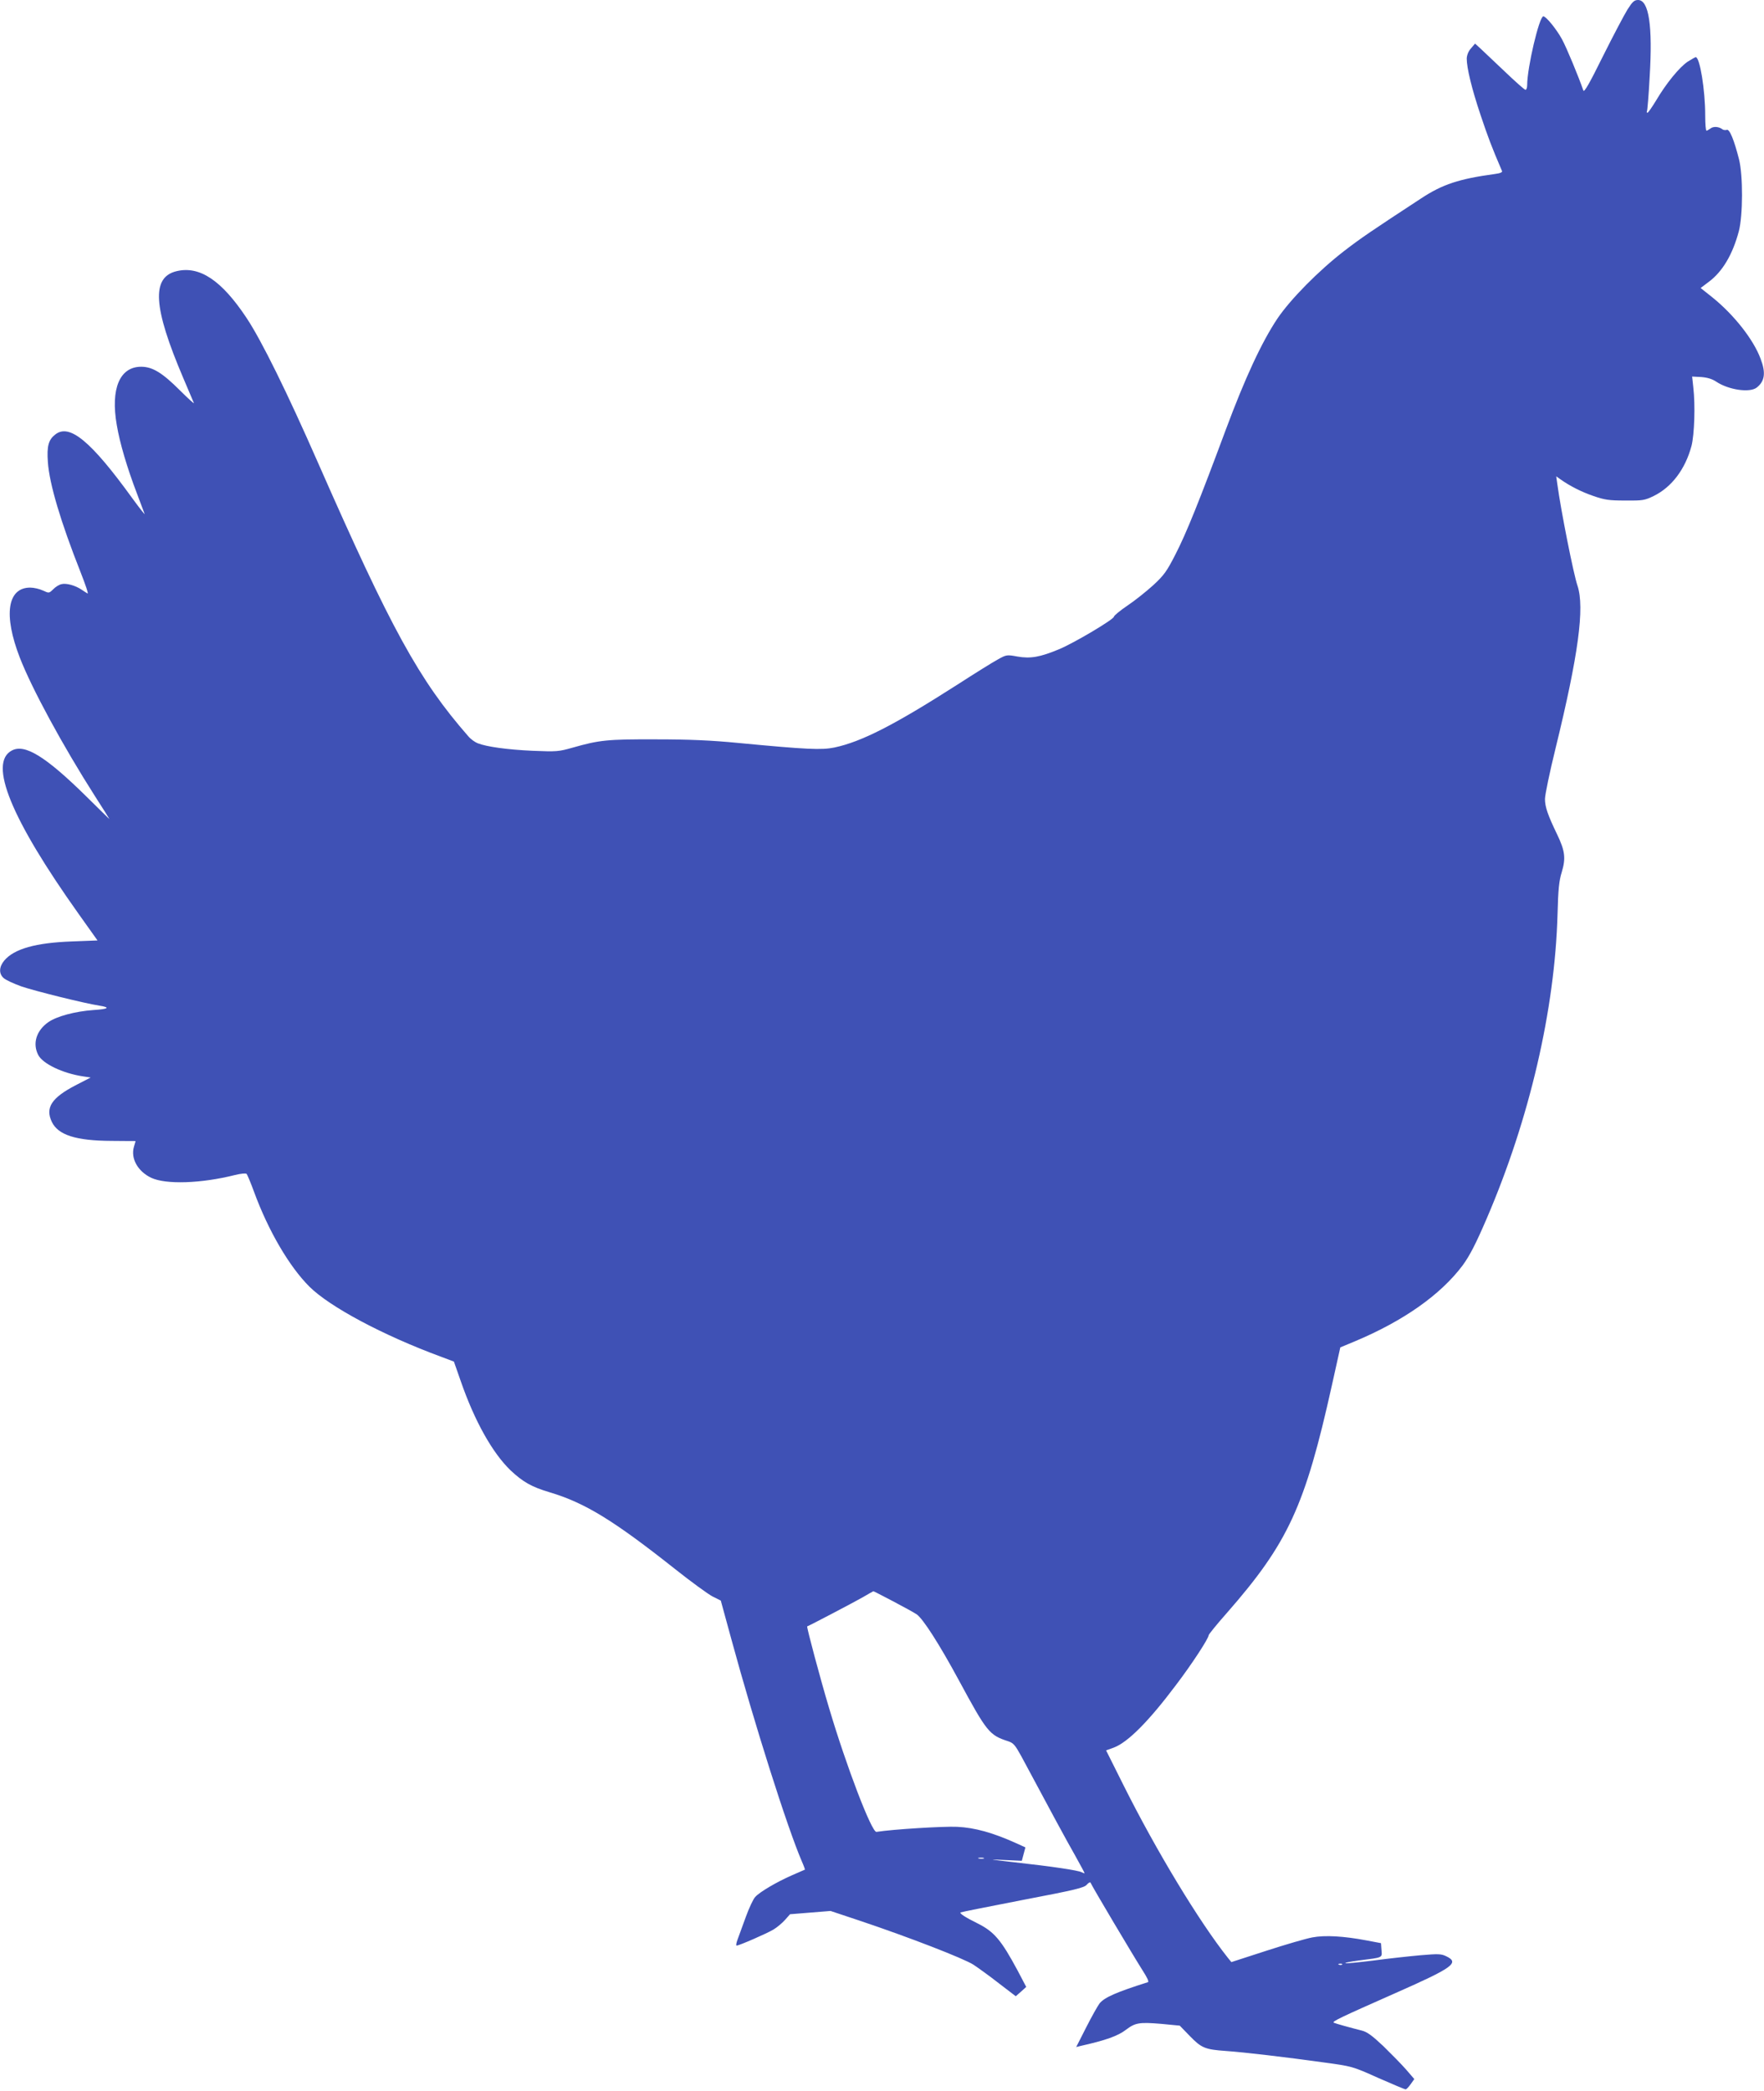 <?xml version="1.0" standalone="no"?>
<!DOCTYPE svg PUBLIC "-//W3C//DTD SVG 20010904//EN"
 "http://www.w3.org/TR/2001/REC-SVG-20010904/DTD/svg10.dtd">
<svg version="1.0" xmlns="http://www.w3.org/2000/svg"
 width="1080pt" height="1280pt" viewBox="0 0 1080 1280"
 preserveAspectRatio="xMidYMid meet">
<g transform="translate(0,1280) scale(0.1,-0.1)"
fill="#3f51b5" stroke="none">
<path d="M9965 12743 c-20 -32 -88 -161 -151 -287 -82 -166 -115 -224 -120
-210 -29 84 -102 261 -131 314 -32 59 -97 140 -114 140 -25 0 -99 -314 -99
-421 0 -16 -5 -29 -10 -29 -6 0 -63 51 -128 113 -64 61 -132 125 -149 141
l-32 29 -25 -29 c-16 -18 -25 -41 -26 -62 0 -58 30 -183 85 -347 45 -134 67
-193 131 -342 4 -7 -11 -14 -43 -18 -220 -30 -321 -63 -453 -150 -304 -199
-366 -241 -470 -321 -158 -122 -330 -297 -409 -414 -97 -145 -199 -366 -316
-680 -161 -433 -241 -633 -308 -763 -53 -104 -70 -128 -136 -189 -42 -38 -113
-95 -158 -125 -46 -31 -83 -62 -83 -68 0 -16 -240 -159 -335 -199 -118 -49
-176 -59 -256 -45 -65 12 -68 11 -120 -18 -30 -16 -142 -86 -249 -155 -386
-247 -586 -349 -752 -384 -78 -16 -168 -12 -588 28 -164 16 -300 22 -505 22
-297 1 -345 -4 -510 -51 -85 -24 -97 -25 -244 -19 -153 7 -279 24 -336 46 -16
6 -43 25 -58 43 -302 345 -473 658 -919 1672 -190 433 -347 751 -438 888 -153
231 -288 321 -429 287 -155 -37 -144 -220 41 -654 33 -78 62 -146 65 -153 3
-7 -35 27 -84 76 -109 109 -168 145 -237 146 -133 1 -190 -134 -151 -357 18
-109 64 -264 123 -418 22 -58 43 -114 47 -125 5 -11 -29 32 -75 95 -254 351
-385 459 -472 390 -41 -32 -52 -71 -45 -168 9 -134 79 -368 200 -674 30 -76
50 -135 43 -131 -6 3 -22 14 -36 23 -38 26 -95 42 -124 34 -14 -3 -37 -17 -50
-31 -26 -25 -26 -25 -63 -8 -21 10 -56 18 -78 18 -140 0 -165 -167 -64 -428
74 -191 263 -539 460 -848 49 -76 89 -140 89 -141 0 -1 -64 62 -142 139 -248
244 -376 323 -455 281 -146 -75 -6 -418 408 -1000 l116 -163 -156 -6 c-222 -8
-354 -45 -415 -117 -32 -39 -34 -80 -4 -107 13 -12 61 -34 108 -51 81 -28 387
-104 478 -118 70 -11 57 -21 -36 -27 -112 -8 -224 -38 -276 -74 -74 -52 -98
-131 -62 -201 28 -54 149 -112 274 -131 l47 -7 -93 -48 c-146 -76 -186 -137
-145 -223 38 -81 148 -116 365 -117 82 -1 148 -1 148 -1 0 0 -4 -16 -10 -35
-21 -72 24 -151 106 -190 90 -42 305 -35 512 17 37 9 67 12 72 7 4 -5 25 -54
45 -109 88 -240 216 -458 339 -581 125 -124 450 -298 808 -430 l77 -29 42
-120 c85 -245 194 -439 305 -546 76 -71 128 -101 239 -134 218 -65 394 -174
768 -470 97 -77 200 -152 228 -167 l52 -26 64 -234 c142 -522 344 -1158 432
-1362 12 -27 20 -50 19 -51 -2 -1 -37 -16 -78 -34 -96 -42 -199 -103 -226
-133 -12 -12 -38 -68 -58 -123 -20 -55 -43 -117 -50 -137 -8 -21 -11 -38 -6
-38 15 0 185 74 225 98 22 13 54 40 71 59 l31 35 124 10 124 10 180 -60 c301
-101 636 -231 695 -269 30 -20 101 -71 157 -115 l102 -78 32 28 32 29 -52 99
c-101 188 -144 239 -246 290 -73 36 -112 61 -104 67 2 2 173 36 379 76 325 62
378 75 394 94 10 12 21 17 23 12 5 -16 265 -453 316 -533 31 -48 43 -74 35
-76 -193 -61 -266 -93 -296 -130 -12 -16 -49 -82 -82 -147 l-61 -120 28 7
c152 34 228 61 277 99 57 43 81 47 215 36 l114 -11 62 -64 c71 -73 93 -82 220
-91 114 -8 369 -38 598 -70 176 -24 177 -24 335 -95 87 -38 162 -70 168 -70 5
0 19 15 31 32 l22 31 -50 58 c-27 31 -90 95 -139 143 -69 65 -100 88 -133 96
-68 17 -161 43 -171 48 -13 7 40 32 379 182 351 155 393 185 309 225 -31 15
-49 15 -157 6 -67 -6 -195 -20 -285 -32 -89 -11 -168 -19 -174 -17 -7 3 30 10
82 17 149 19 142 15 138 64 l-3 42 -90 17 c-138 26 -253 33 -331 18 -38 -7
-165 -44 -282 -82 l-213 -69 -22 27 c-174 219 -437 653 -637 1053 l-108 216
47 17 c87 33 214 161 380 382 99 130 201 287 201 306 0 5 50 67 112 137 374
427 478 652 642 1391 l52 234 89 37 c298 125 525 285 660 465 43 59 80 130
147 286 262 609 418 1279 434 1865 4 152 9 203 26 257 25 84 20 129 -28 229
-58 120 -75 170 -75 218 0 25 29 165 65 311 139 568 179 861 134 995 -24 69
-102 463 -123 619 l-7 50 24 -17 c59 -42 130 -78 203 -103 69 -24 96 -28 195
-28 108 -1 119 1 175 28 110 54 193 164 231 306 18 71 24 249 11 360 l-7 65
56 -3 c38 -3 67 -12 91 -28 76 -51 207 -70 249 -36 49 39 56 90 23 176 -43
117 -163 269 -293 374 l-74 59 49 37 c85 63 147 168 185 311 25 96 26 340 1
440 -30 118 -58 187 -75 180 -8 -3 -20 -1 -26 3 -21 17 -55 20 -73 6 -10 -7
-21 -14 -25 -14 -5 0 -8 42 -8 93 0 157 -33 357 -58 357 -4 0 -26 -13 -50 -28
-50 -34 -130 -131 -192 -236 -25 -41 -49 -76 -53 -76 -5 0 -6 3 -4 8 3 4 11
99 17 212 19 313 -5 470 -71 470 -23 0 -34 -10 -64 -57z m-4498 -9745 c65 -34
130 -70 145 -80 39 -27 138 -181 258 -403 172 -318 187 -337 302 -374 33 -11
43 -23 82 -94 169 -316 277 -516 328 -605 32 -57 58 -106 58 -108 0 -3 -8 0
-18 5 -22 12 -179 35 -412 61 -159 18 -165 19 -65 14 l111 -5 11 41 11 41 -57
26 c-142 64 -253 95 -361 100 -81 4 -393 -15 -494 -31 -29 -4 -184 401 -290
758 -52 173 -139 498 -134 500 15 5 289 149 338 177 36 21 66 38 67 38 1 1 55
-27 120 -61z m556 -1575 c-7 -2 -21 -2 -30 0 -10 3 -4 5 12 5 17 0 24 -2 18
-5z m2194 -649 c-3 -3 -12 -4 -19 -1 -8 3 -5 6 6 6 11 1 17 -2 13 -5z"/>
</g>
</svg>
